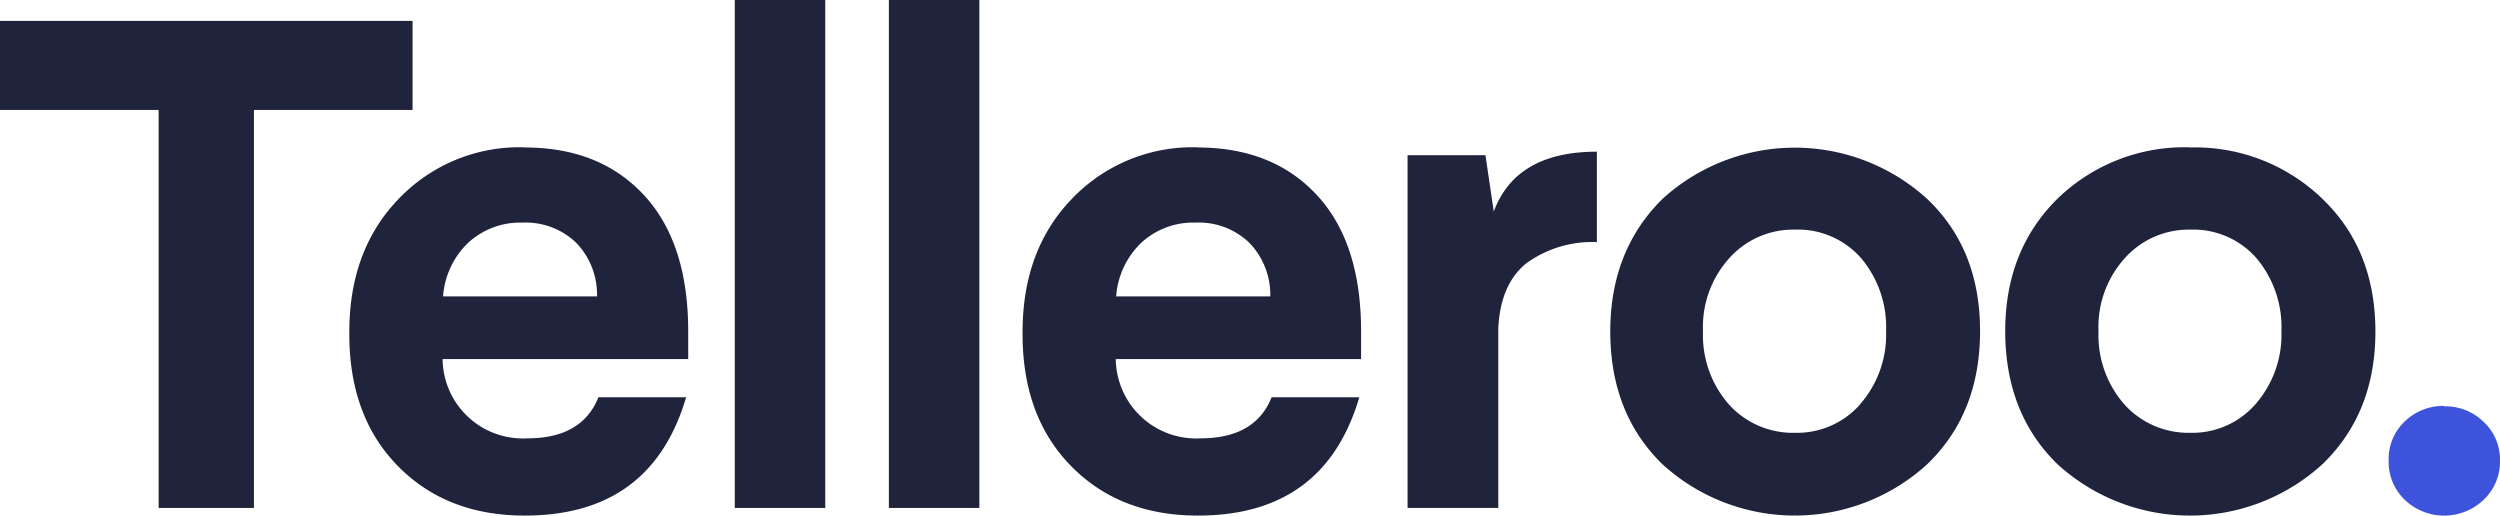 <?xml version="1.0" encoding="UTF-8"?> <svg xmlns="http://www.w3.org/2000/svg" id="Layer_1" data-name="Layer 1" viewBox="0 0 321.05 66.21"><defs><style>.cls-1{fill:#1f233b;}.cls-2{fill:#3e53db;}</style></defs><polygon class="cls-1" points="0 2.68 52.98 2.68 52.98 14.12 32.61 14.12 32.61 65.23 20.37 65.23 20.37 14.12 0 14.12 0 2.68"></polygon><path class="cls-1" d="M56.92,38.06H76.67A9.59,9.59,0,0,0,74,31.18a9.33,9.33,0,0,0-6.88-2.59,9.84,9.84,0,0,0-7,2.59,10.56,10.56,0,0,0-3.22,6.88M67.38,18.94q9.65,0,15.32,6.12t5.68,17.47v3.58H56.84a10.3,10.3,0,0,0,10.9,10.18q7,0,9.11-5.27H88.11q-4.47,15.2-20.73,15.19-10.09,0-16.35-6.43T44.86,42.62q0-10.45,6.26-17a21.43,21.43,0,0,1,16.26-6.7"></path><rect class="cls-1" x="94.36" width="11.62" height="65.23"></rect><rect class="cls-1" x="114.15" width="11.62" height="65.23"></rect><path class="cls-1" d="M143.38,38.06h19.75a9.6,9.6,0,0,0-2.69-6.88,9.32,9.32,0,0,0-6.88-2.59,9.8,9.8,0,0,0-7,2.59,10.56,10.56,0,0,0-3.22,6.88m10.45-19.12q9.66,0,15.33,6.12t5.67,17.47v3.58H143.29a10.31,10.31,0,0,0,10.9,10.18q7,0,9.11-5.27h11.26q-4.47,15.2-20.73,15.19-10.1,0-16.35-6.43t-6.16-17.16q0-10.45,6.25-17a21.43,21.43,0,0,1,16.26-6.7"></path><path class="cls-1" d="M205.07,19.48V31.09a14.43,14.43,0,0,0-9,2.68q-3.39,2.68-3.66,8.4V65.23H180.76V19.93h10l1.07,7.23q2.86-7.68,13.23-7.68"></path><path class="cls-1" d="M238.93,51.87a10.79,10.79,0,0,1-8.4,3.71A11.06,11.06,0,0,1,222,51.91a13.48,13.48,0,0,1-3.3-9.38,13.15,13.15,0,0,1,3.3-9.29,11,11,0,0,1,8.49-3.75A10.77,10.77,0,0,1,239,33.15a13.71,13.71,0,0,1,3.21,9.38,13.53,13.53,0,0,1-3.3,9.34m8.58-26.32a25.23,25.23,0,0,0-34,0q-6.69,6.61-6.7,17,0,10.55,6.7,17.07a25.23,25.23,0,0,0,34,0q6.78-6.52,6.79-17.07t-6.79-17"></path><path class="cls-1" d="M281.28,29.49a11,11,0,0,0-8.49,3.75,13.15,13.15,0,0,0-3.3,9.29,13.48,13.48,0,0,0,3.3,9.38,11.06,11.06,0,0,0,8.49,3.67,10.77,10.77,0,0,0,8.4-3.71,13.53,13.53,0,0,0,3.3-9.34,13.71,13.71,0,0,0-3.21-9.38,10.77,10.77,0,0,0-8.49-3.66m-.09-10.55a23.52,23.52,0,0,1,17.07,6.61q6.78,6.52,6.79,17T298.26,59.6a25.23,25.23,0,0,1-34.05,0q-6.69-6.52-6.7-17.07,0-10.37,6.7-17a23.41,23.41,0,0,1,17-6.61"></path><path class="cls-2" d="M313.9,52.18a7,7,0,0,1,5.05,2,6.6,6.6,0,0,1,2.1,5,6.72,6.72,0,0,1-2.1,5,7.33,7.33,0,0,1-10.14,0,6.77,6.77,0,0,1-2.06-5.05,6.63,6.63,0,0,1,2.06-5,7.09,7.09,0,0,1,5.09-2"></path></svg> 